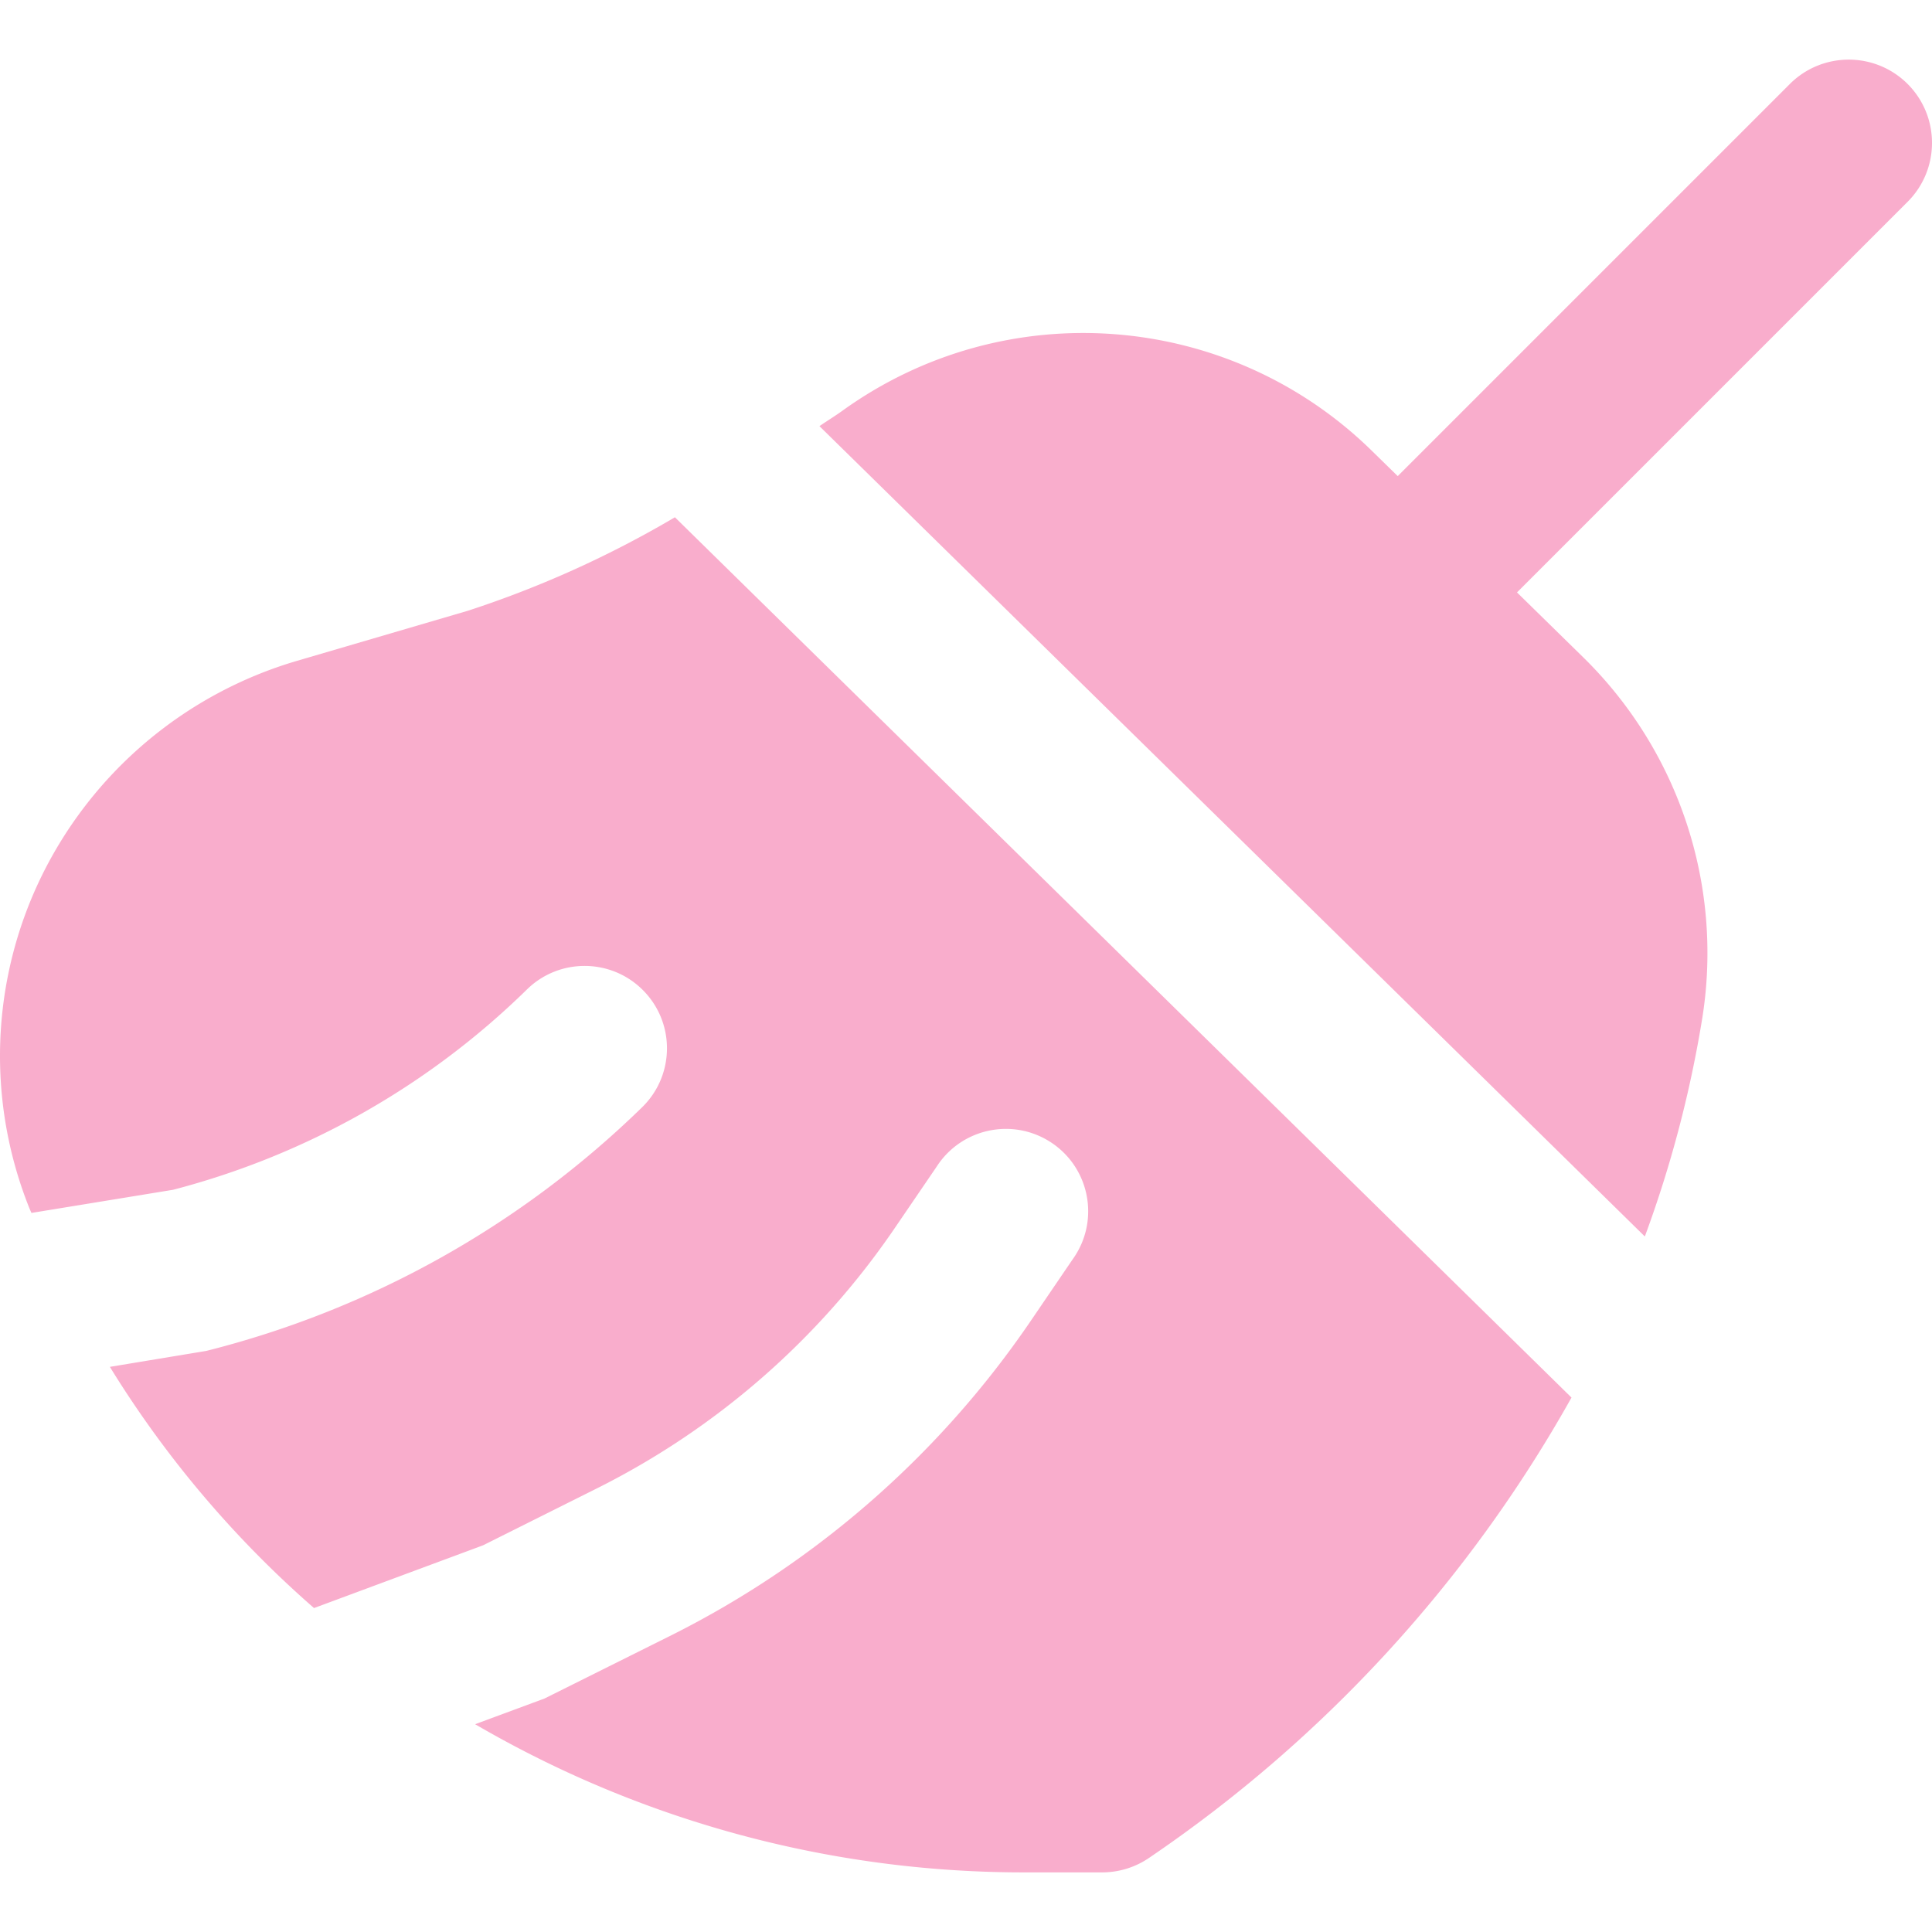 <svg xmlns="http://www.w3.org/2000/svg" version="1.1" xmlns:xlink="http://www.w3.org/1999/xlink" width="512" height="512" x="0" y="0" viewBox="0 0 500.696 500.696" style="enable-background:new 0 0 512 512" xml:space="preserve" class=""><g><path d="m121.232 158.288-44.245 12.971a107.438 107.438 0 0 0-66.411 56.213 106.095 106.095 0 0 0-2.923 85.739c.149.384.341.747.491 1.131l36.693-5.995a204.793 204.793 0 0 0 91.733-51.925c8.424-8.247 21.939-8.104 30.187.32 8.247 8.424 8.104 21.939-.32 30.187a248.514 248.514 0 0 1-112.96 63.168l-25.003 4.139a272.556 272.556 0 0 0 52.907 62.507l43.797-16.256 29.867-14.933a203.613 203.613 0 0 0 76.608-66.944l11.072-16.235c6.366-9.914 19.563-12.791 29.478-6.426 9.914 6.366 12.791 19.563 6.426 29.478-.211.329-.432.652-.661.969l-11.051 16.235a246.085 246.085 0 0 1-92.736 81.067l-33.067 16.491-17.984 6.656a282.152 282.152 0 0 0 142.805 38.4h19.712a21.566 21.566 0 0 0 12.331-3.883 352.134 352.134 0 0 0 109.291-119.168L174.906 134.053a270.07 270.07 0 0 1-53.674 24.235zM494.373 21.755c-8.433-8.403-22.074-8.403-30.507 0L362.234 123.387l-6.827-6.677c-37.156-36.291-95.028-40.603-137.152-10.219-1.963 1.408-3.904 2.581-5.888 3.947l213.909 210.005a303.48 303.48 0 0 0 14.933-56.875 107.286 107.286 0 0 0-30.997-93.312l-17.067-16.725 101.271-101.27c8.391-8.444 8.372-22.085-.043-30.506z" fill="#f9adcc" opacity="1" data-original="#000000" class=""></path></g></svg>